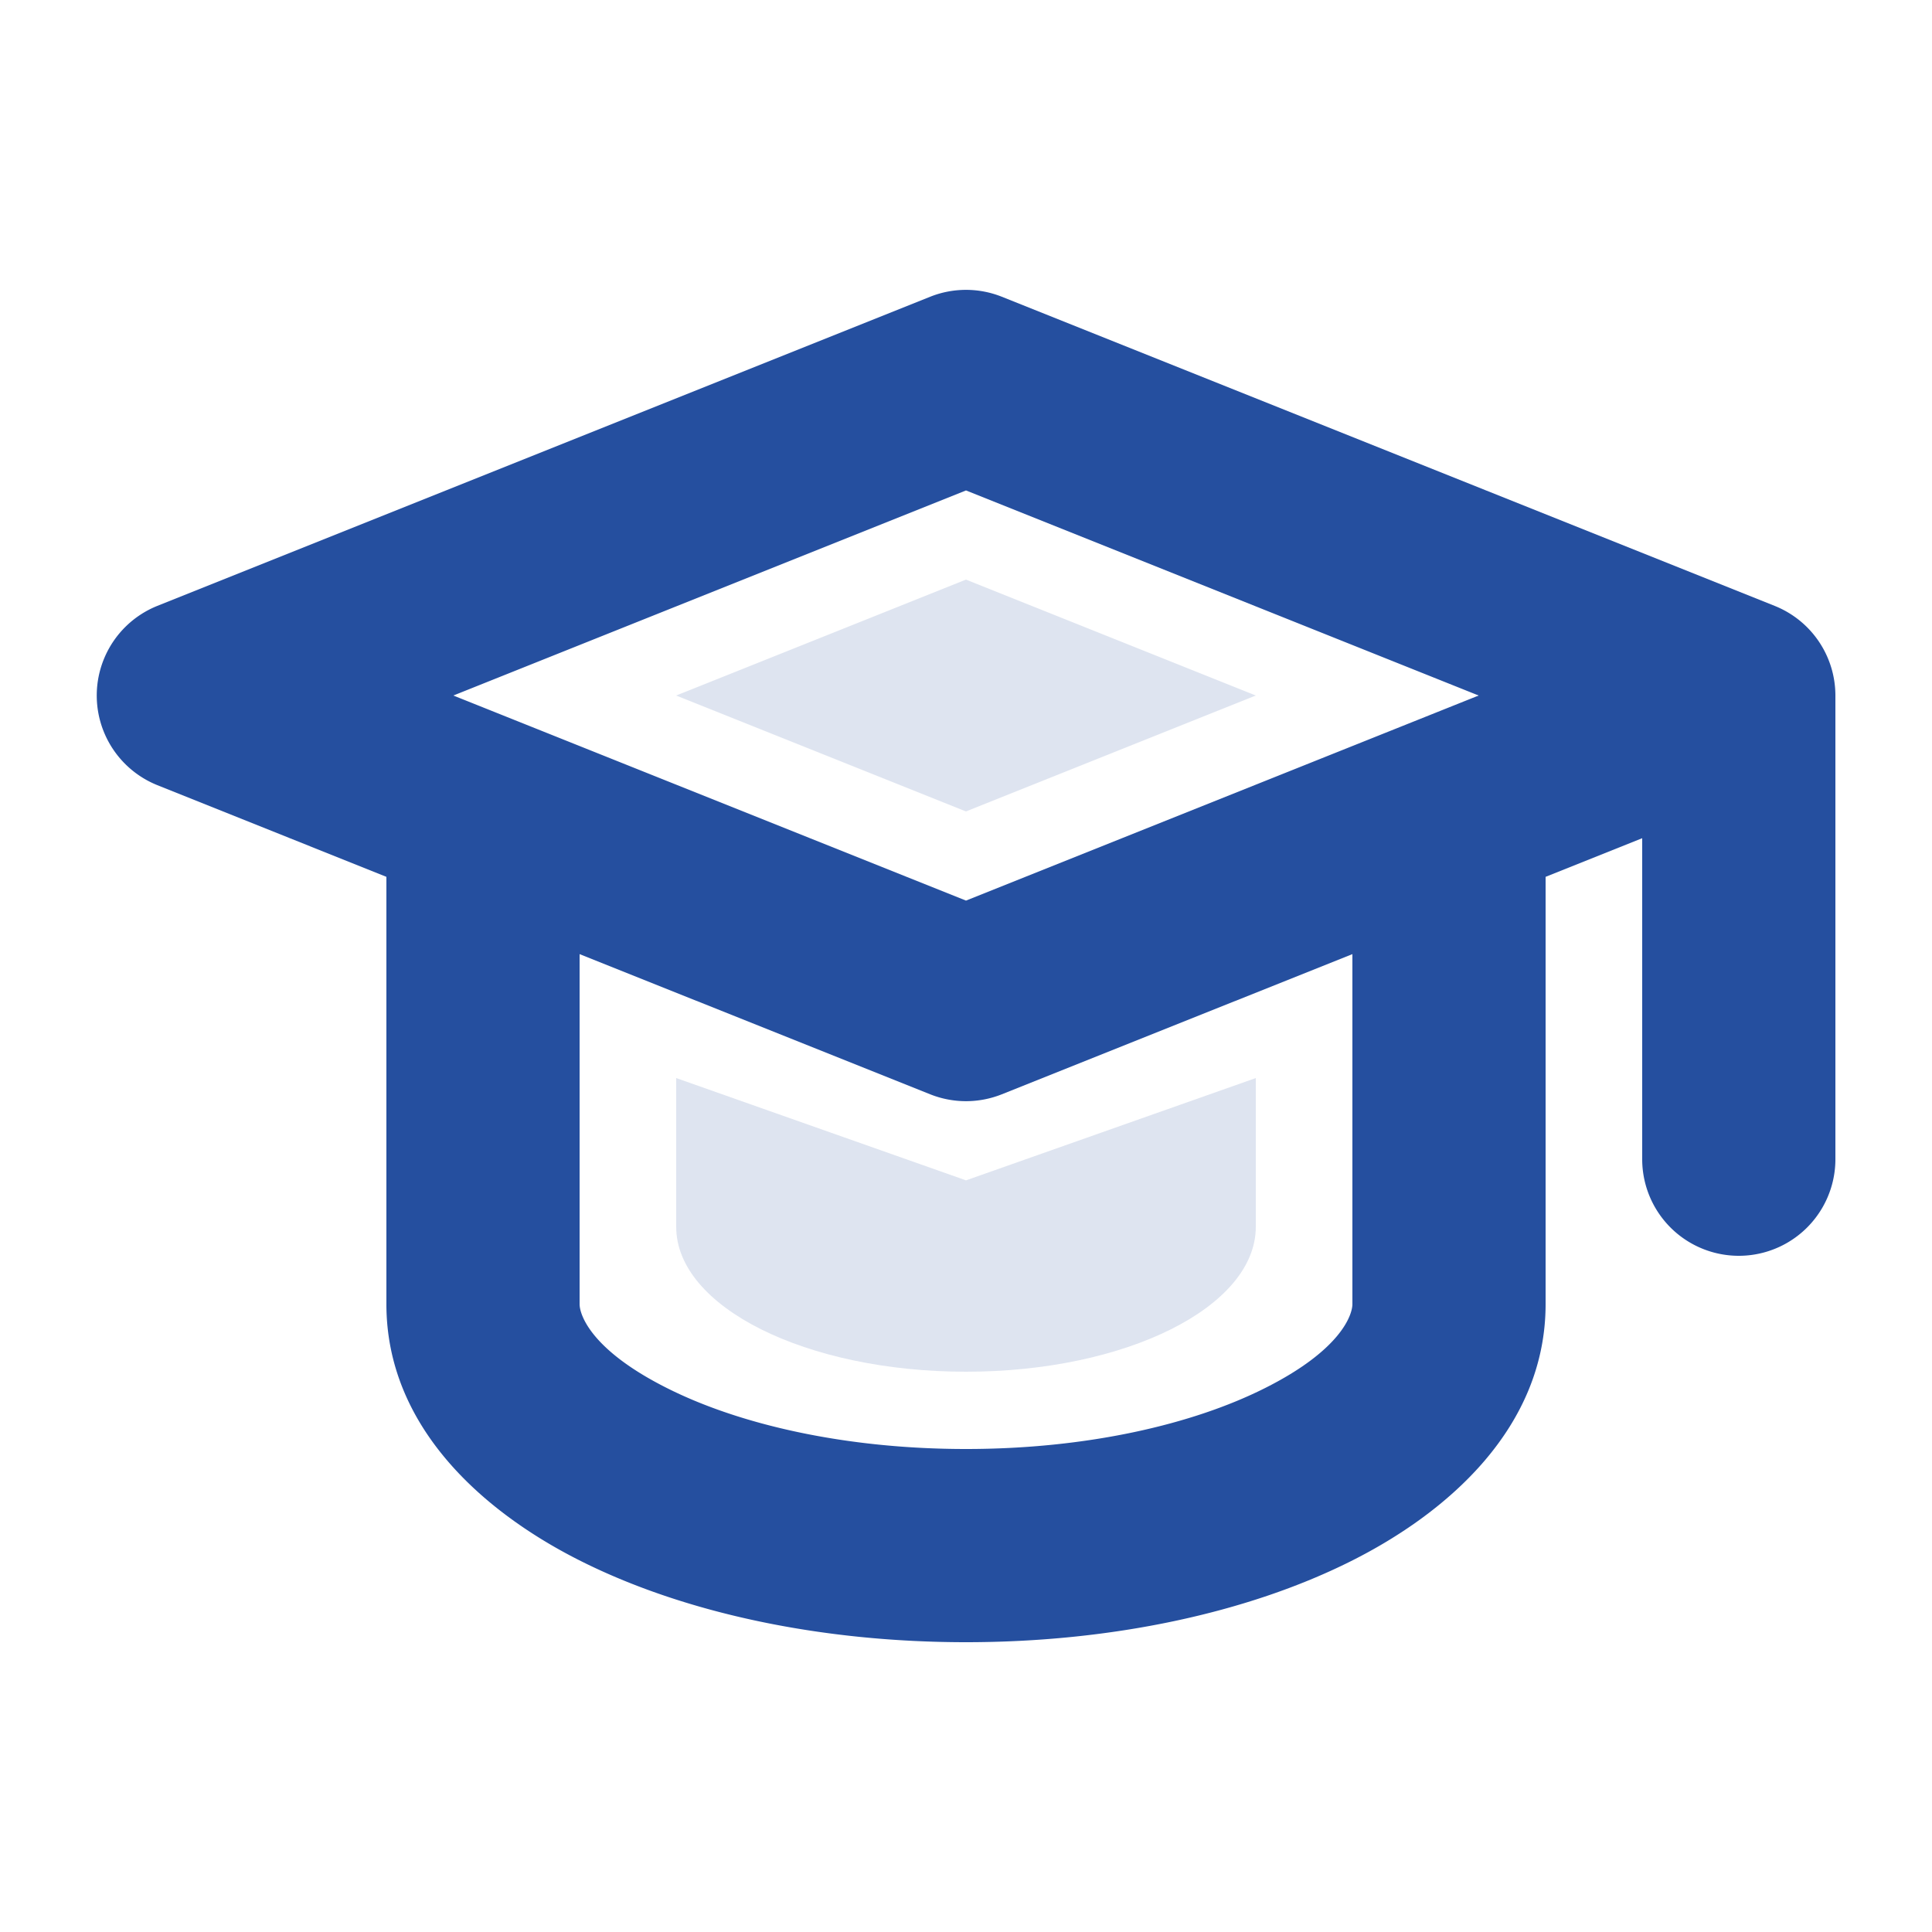 <svg width="20" height="20" fill="none" xmlns="http://www.w3.org/2000/svg"><path fill-rule="evenodd" clip-rule="evenodd" d="M10.371 3.072a1 1 0 00-.742 0l-8 3.2a1 1 0 000 1.856L4 9.077V13.5c0 1.273 1.006 2.157 2.017 2.662C7.088 16.698 8.497 17 10 17c1.502 0 2.912-.302 3.983-.838C14.993 15.657 16 14.773 16 13.5V9.077l1-.4V12a1 1 0 102 0V7.2a1 1 0 00-.629-.928l-8-3.2zM14 9.877l-3.629 1.451a1 1 0 01-.742 0L6 9.877V13.5c0 .107.113.474.912.873C7.65 14.743 8.74 15 10 15s2.35-.257 3.088-.627c.799-.399.912-.765.912-.873V9.877zm-4-.554L15.307 7.2 10 5.077 4.693 7.2 10 9.323z" fill="#254F9F"/><path opacity=".15" fill-rule="evenodd" clip-rule="evenodd" d="M10 12.219L7 11.16v1.54c0 .829 1.343 1.5 3 1.5s3-.671 3-1.5v-1.54l-3 1.059zM10 6L7 7.2l3 1.2 3-1.2L10 6z" fill="#254F9F"/></svg>